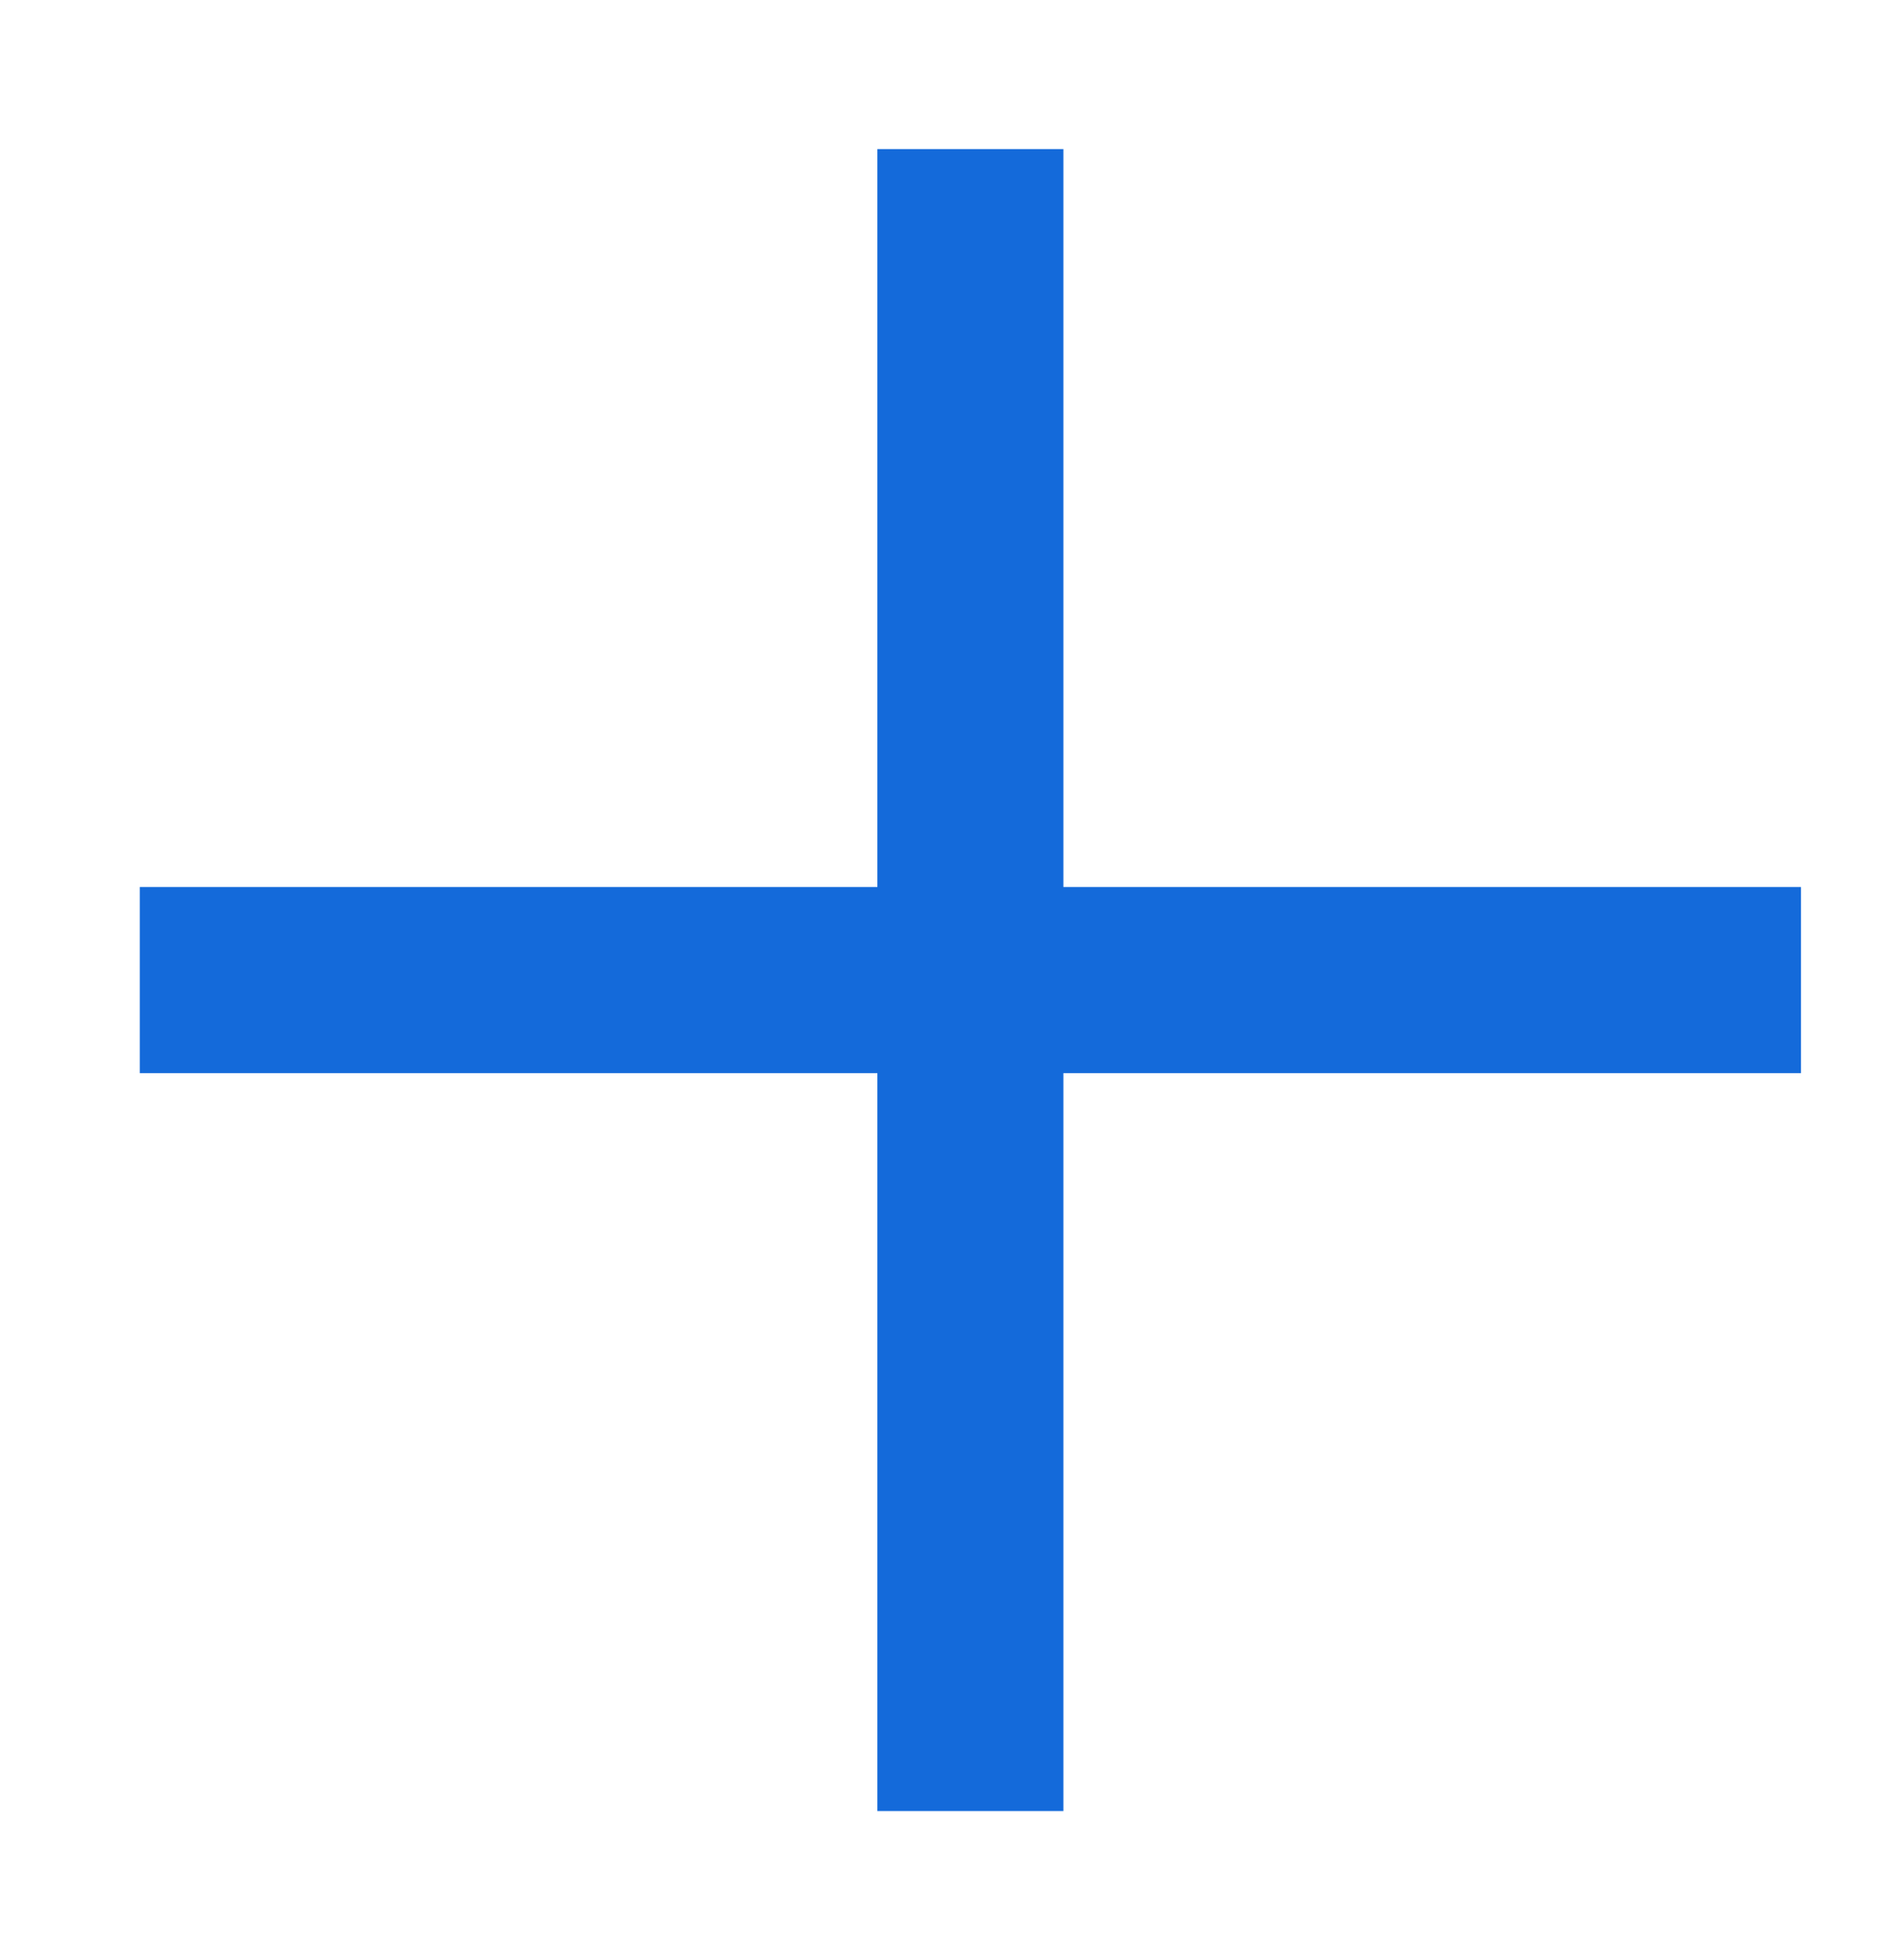 <?xml version="1.0" encoding="UTF-8"?> <svg xmlns="http://www.w3.org/2000/svg" width="29" height="30" viewBox="0 0 29 30" fill="none"> <path d="M16.282 2.282L13.434 2.282L13.434 13.576L2.14 13.576V16.424L13.434 16.424L13.434 27.718L16.282 27.718L16.282 16.424L27.576 16.424V13.576L16.282 13.576L16.282 2.282Z" fill="#146ADA"></path> </svg> 